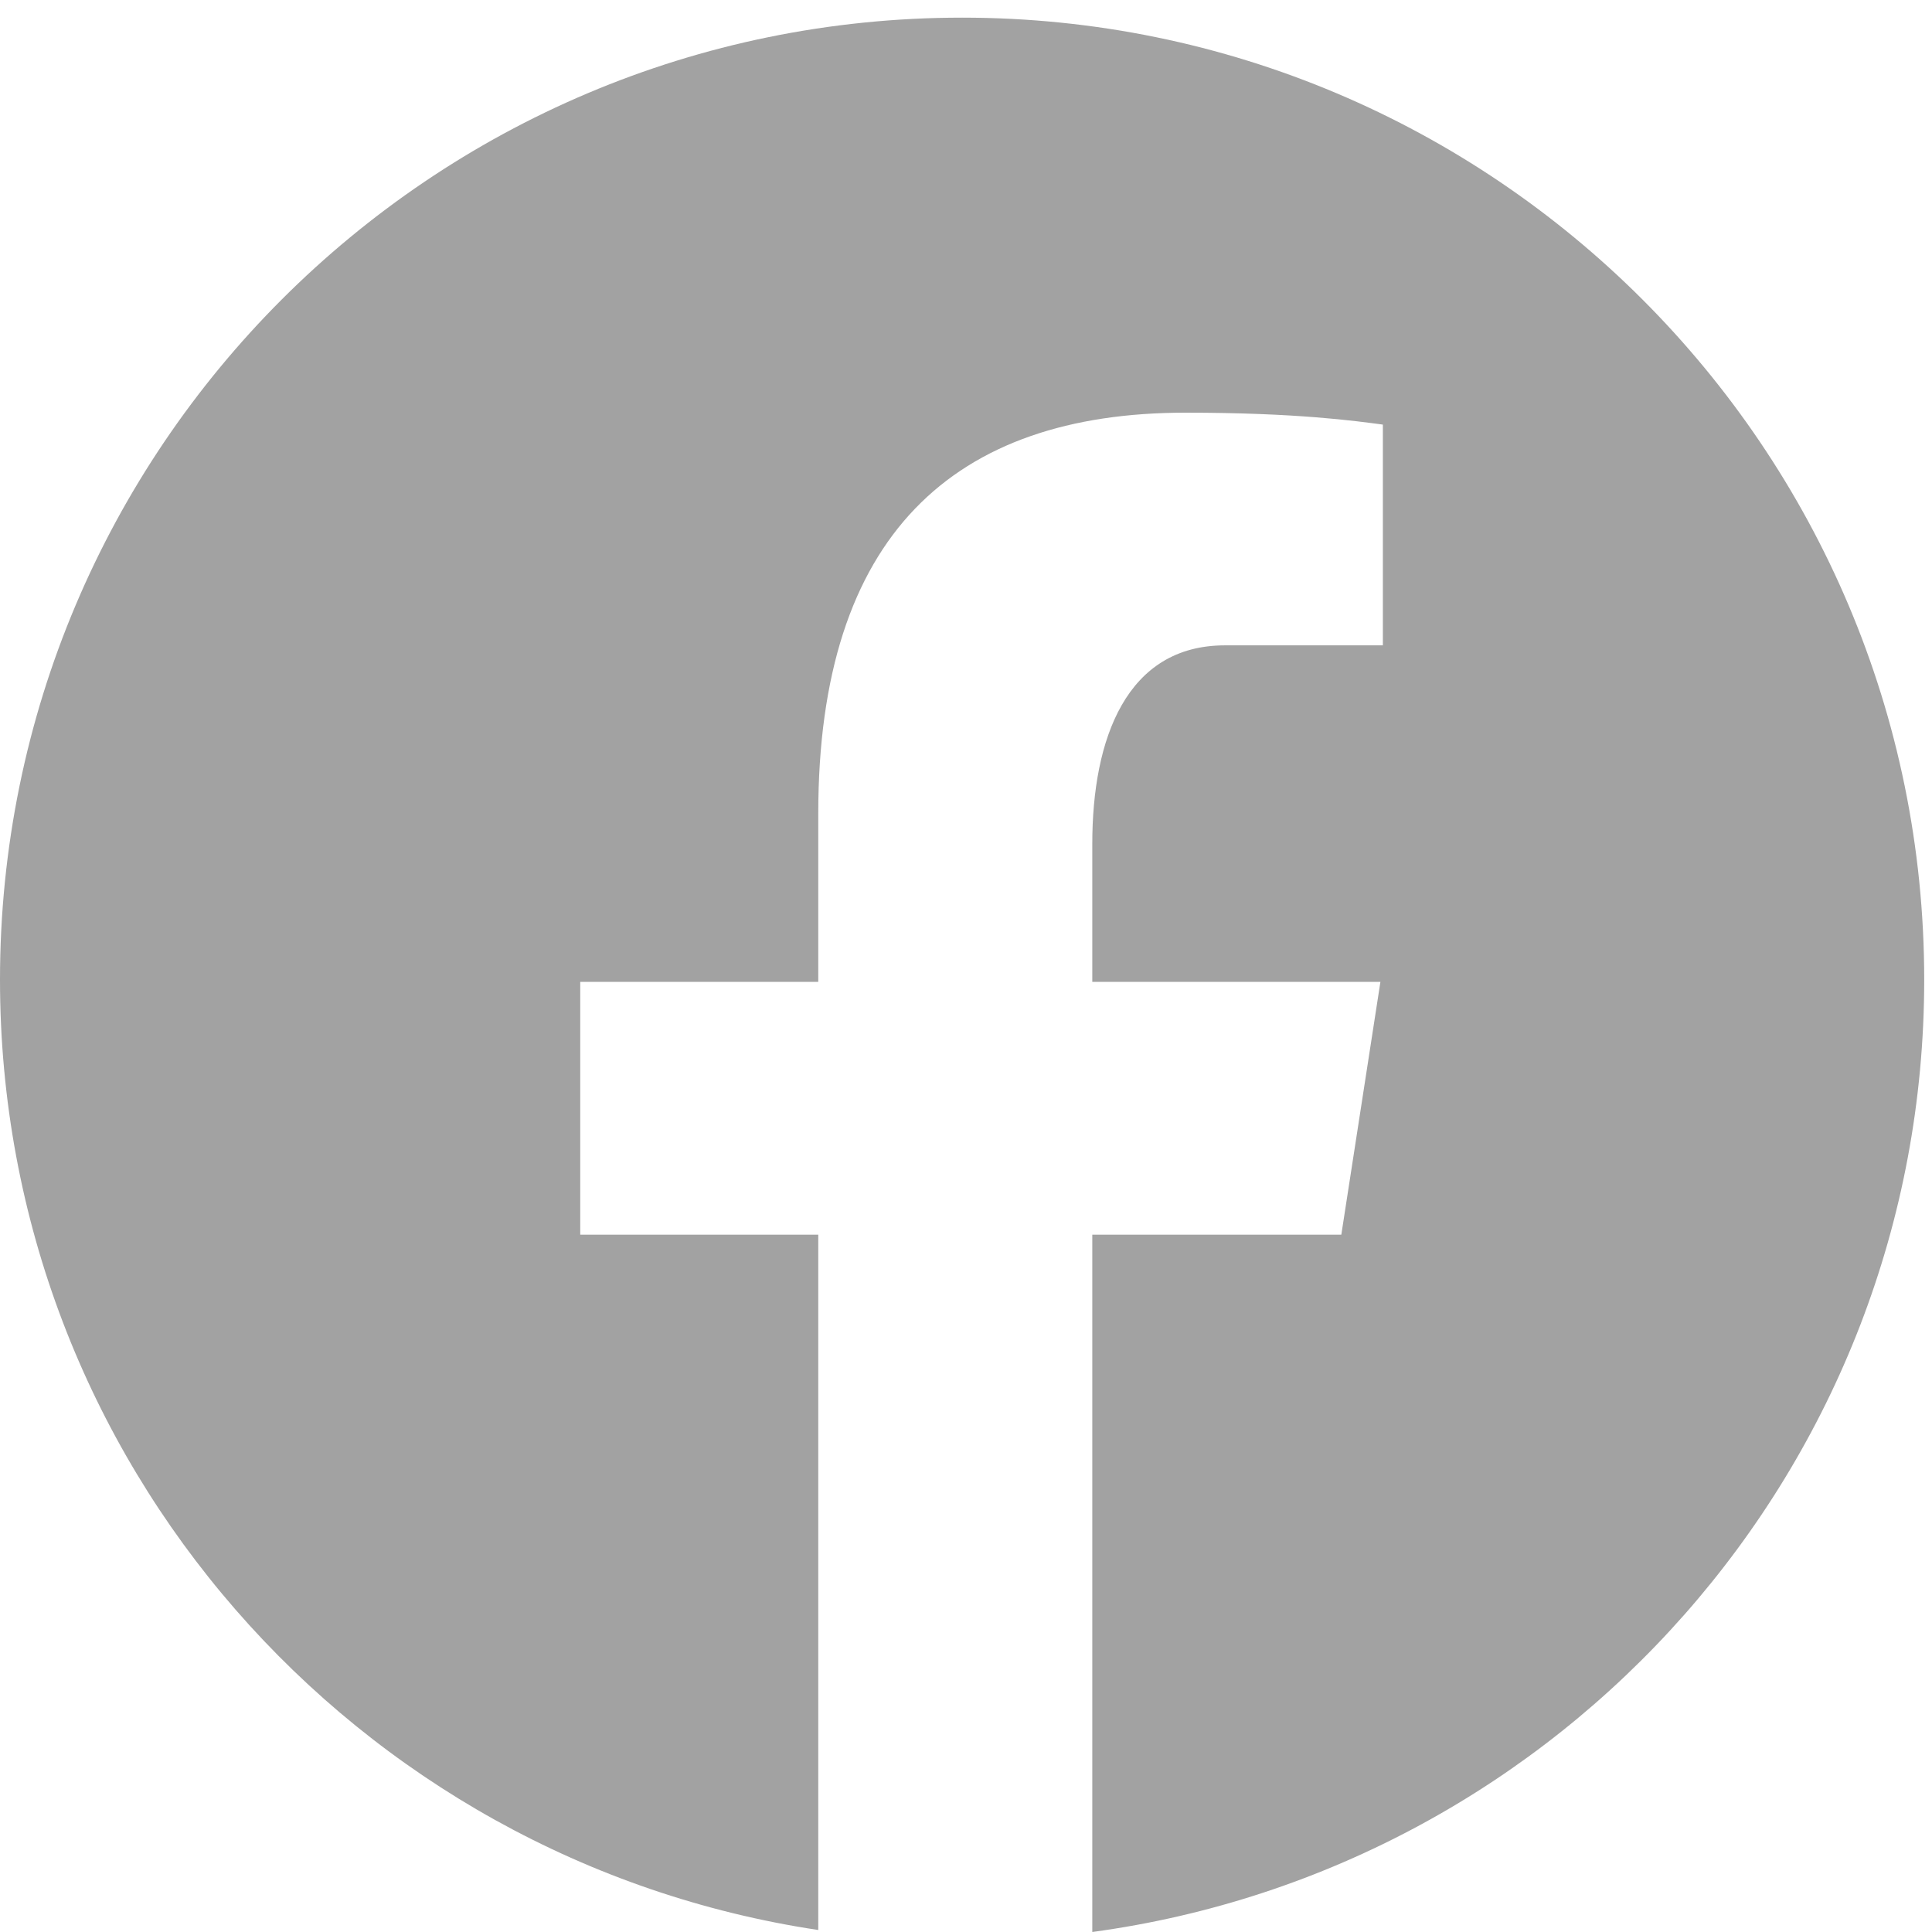 <svg width="30" height="30" viewBox="0 0 30 30" fill="none" xmlns="http://www.w3.org/2000/svg">
<path d="M14.94 0.274C6.689 0.274 0 6.963 0 15.213C0 22.703 5.518 28.888 12.706 29.969V19.172H9.01V15.246H12.706V12.633C12.706 8.306 14.814 6.408 18.409 6.408C20.131 6.408 21.042 6.536 21.473 6.593V10.021H19.021C17.494 10.021 16.961 11.469 16.961 13.1V15.246H21.435L20.828 19.172H16.961V30C24.253 29.012 29.879 22.777 29.879 15.213C29.879 6.963 23.19 0.274 14.94 0.274Z" fill="#A2A2A2"/>
</svg>
